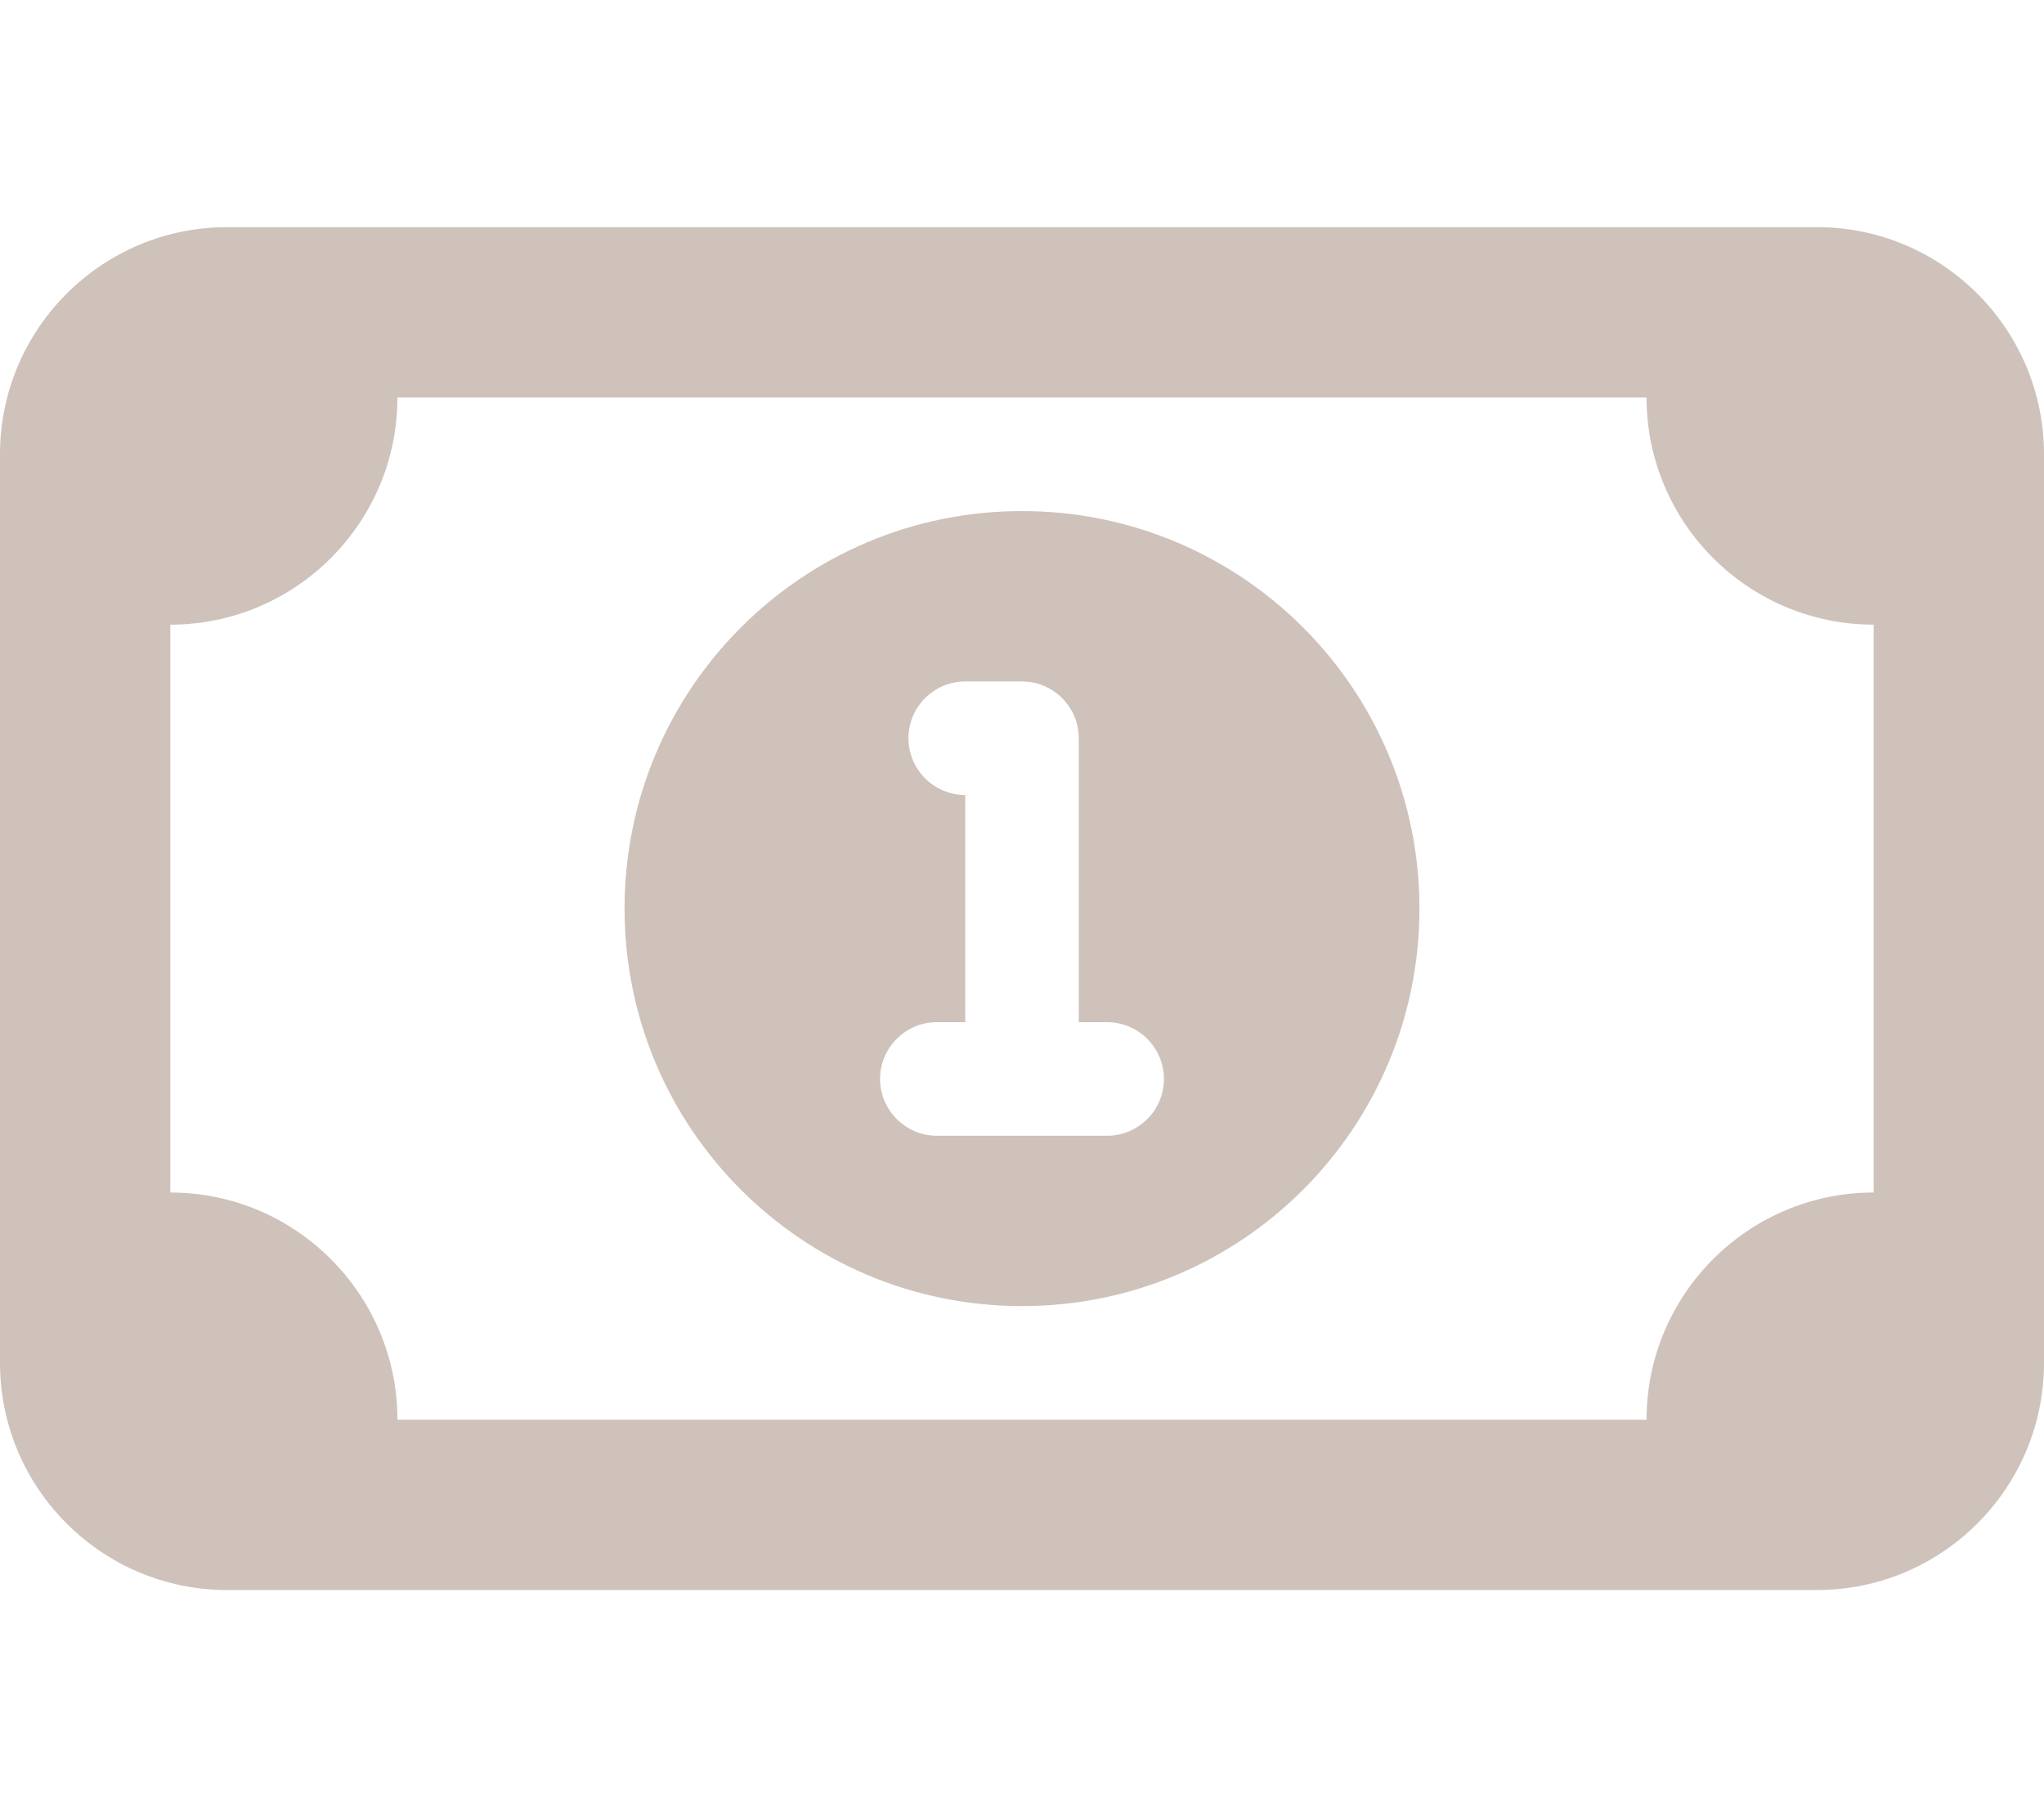 <?xml version="1.0" encoding="UTF-8"?> <svg xmlns="http://www.w3.org/2000/svg" id="Layer_1" version="1.1" viewBox="0 0 576 512"><defs><style> .st0 { fill: #cec2bb; } </style></defs><path class="st0" d="M112,112c0,35.3-28.7,64-64,64v160c35.3,0,64,28.7,64,64h352c0-35.3,28.7-64,64-64v-160c-35.3,0-64-28.7-64-64H112ZM0,128c0-35.3,28.7-64,64-64h448c35.3,0,64,28.7,64,64v256c0,35.3-28.7,64-64,64H64c-35.3,0-64-28.7-64-64V128ZM176,256c0-61.9,50.1-112,112-112s112,50.1,112,112-50.1,112-112,112-112-50.1-112-112ZM256,208c0,8.8,7.2,16,16,16v64h-8c-8.8,0-16,7.2-16,16s7.2,16,16,16h48c8.8,0,16-7.2,16-16s-7.2-16-16-16h-8v-80c0-8.8-7.2-16-16-16h-16c-8.8,0-16,7.2-16,16Z"></path></svg> 